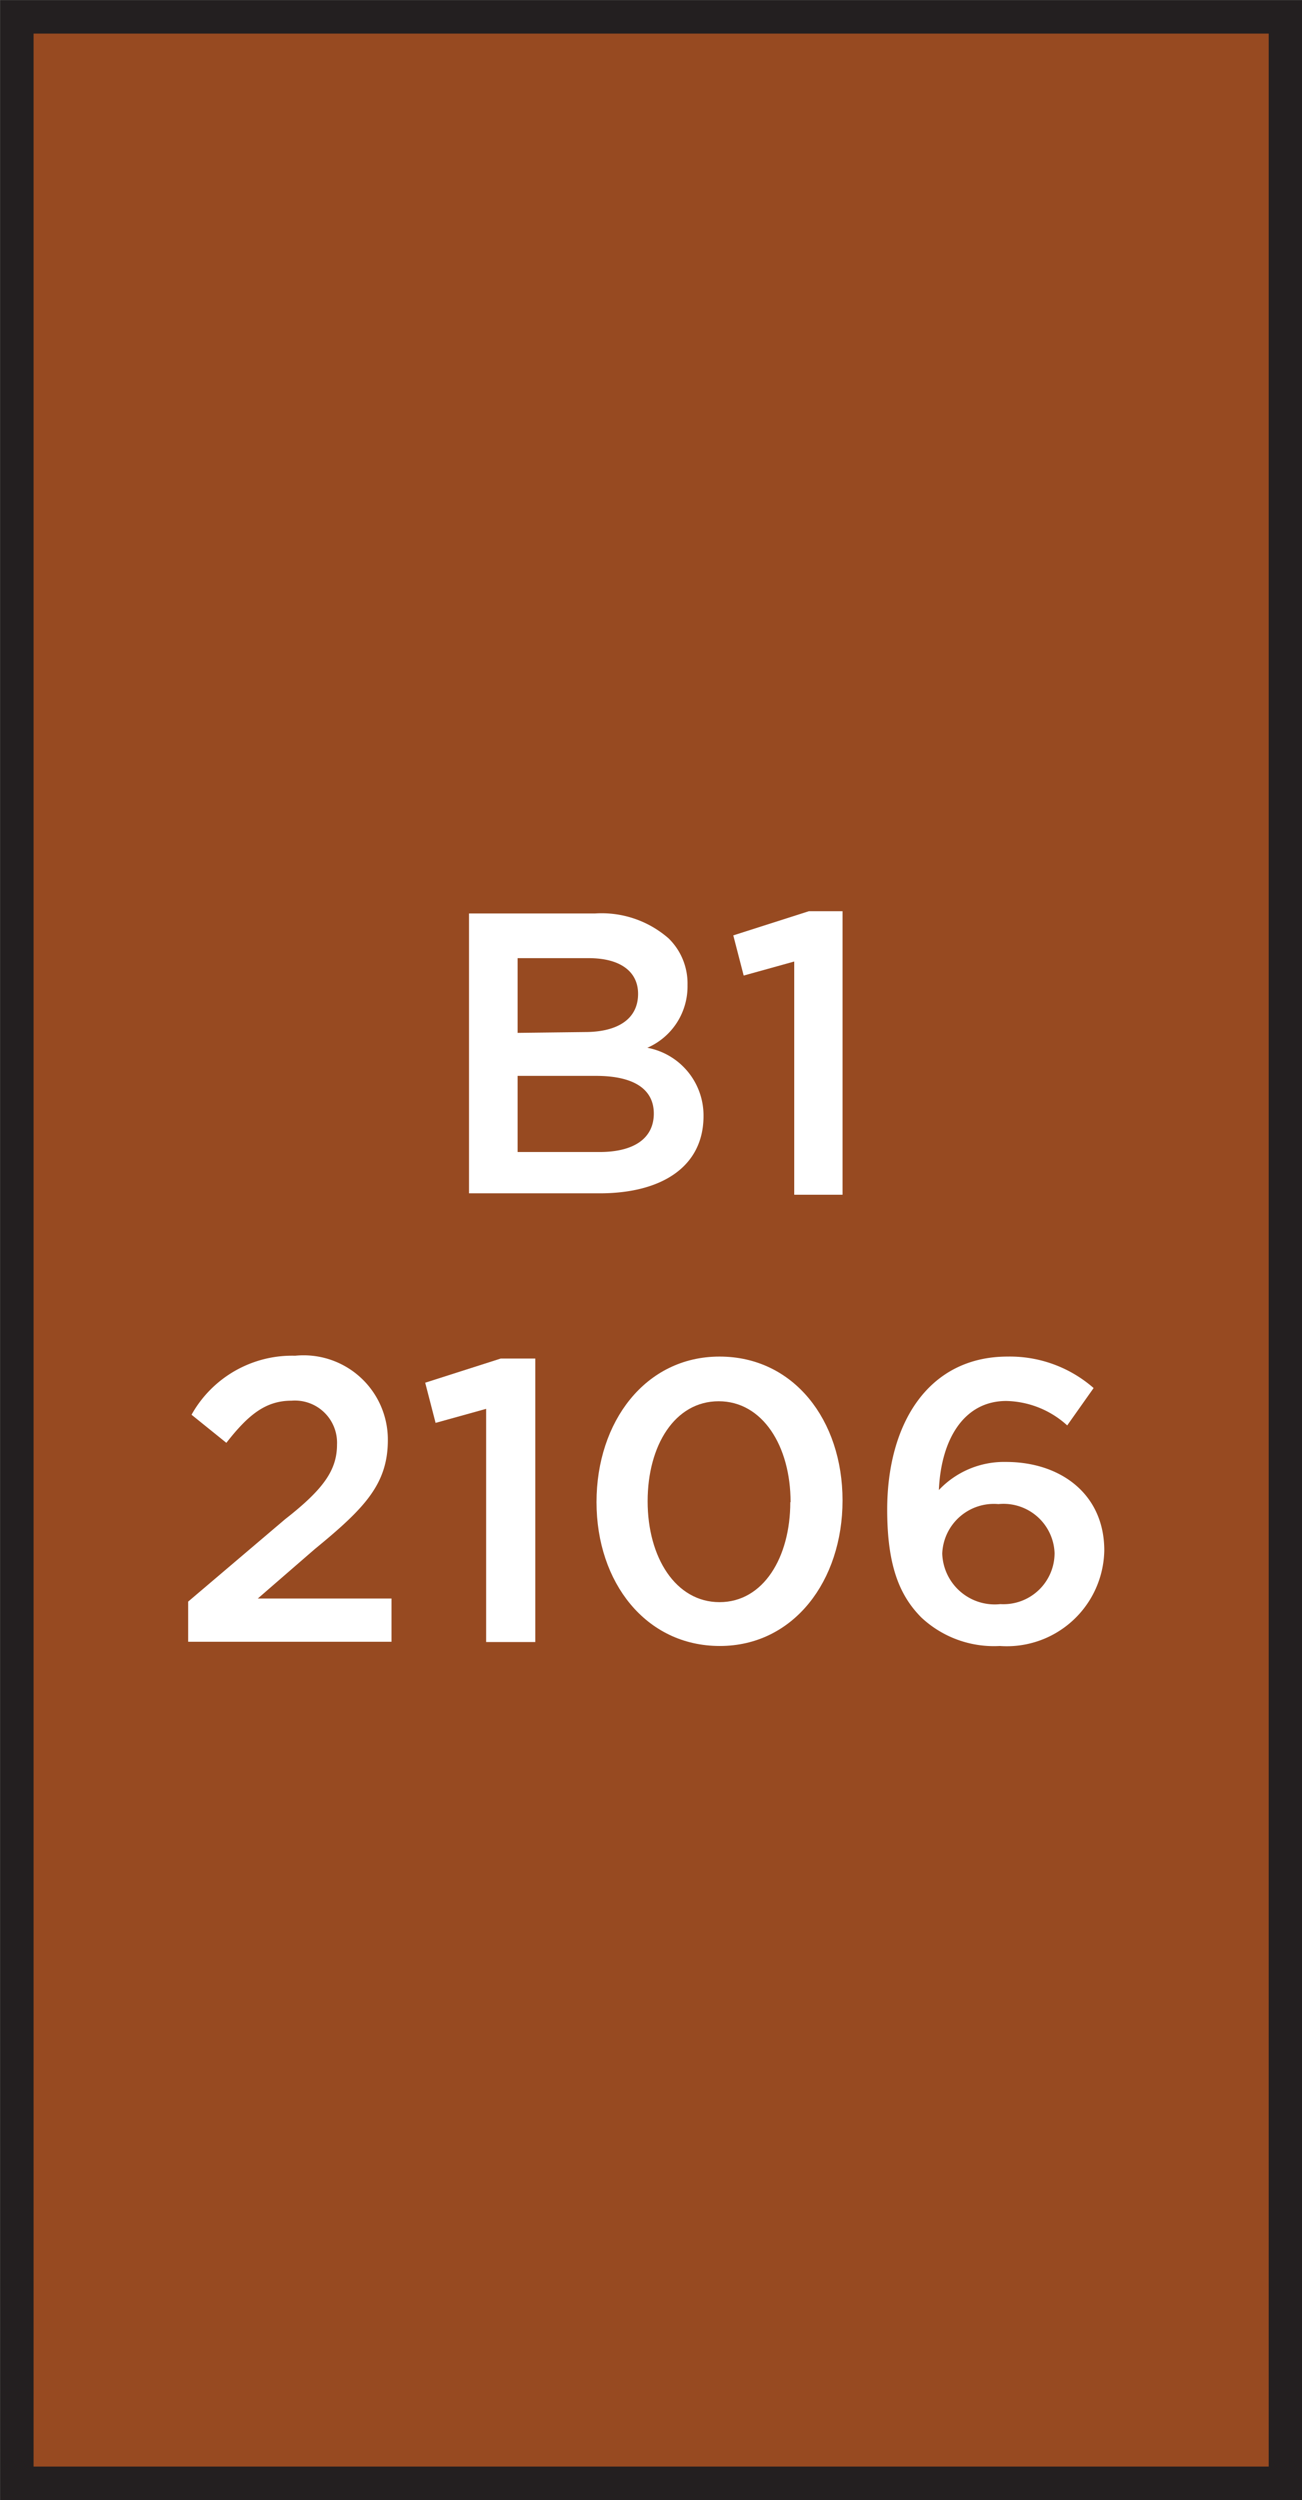 <svg xmlns="http://www.w3.org/2000/svg" width="46.36" height="88.98" viewBox="0 0 46.36 88.98"><rect x="0" y="0" width="46.36" height="88.98" fill="#808080" stroke="none"/><title>2106</title><rect x="0.6" y="0.6" width="45.17" height="87.78" style="fill:#974a21;stroke:#231f20;stroke-miterlimit:10;stroke-width:1.191px"/><path d="M6.7,57l3.45-2.93C11.52,53,12,52.32,12,51.41a1.5,1.5,0,0,0-1.62-1.56c-.92,0-1.54.5-2.32,1.5l-1.24-1a4.1,4.1,0,0,1,3.69-2.1,3,3,0,0,1,3.3,3v0c0,1.57-.83,2.43-2.6,3.88L9.18,56.89h4.76v1.54H6.7Z" style="fill:#fff"/><path d="M17.31,50.14l-1.8.5-.37-1.43,2.69-.86h1.23V58.44H17.31Z" style="fill:#fff"/><path d="M21.24,53.46v0c0-2.86,1.74-5.18,4.38-5.18S30,50.54,30,53.4v0c0,2.86-1.74,5.18-4.37,5.18S21.24,56.32,21.24,53.46Zm6.91,0v0c0-2-1-3.59-2.56-3.59s-2.53,1.57-2.53,3.56v0c0,2,1,3.59,2.56,3.59S28.14,55.43,28.14,53.46Z" style="fill:#fff"/><path d="M32.8,57.56c-.76-.77-1.21-1.82-1.21-3.83v0c0-3.06,1.46-5.45,4.29-5.45a4.53,4.53,0,0,1,3.06,1.12L38,50.73a3.32,3.32,0,0,0-2.17-.87c-1.49,0-2.32,1.34-2.4,3.17a3.19,3.19,0,0,1,2.39-1c1.94,0,3.5,1.14,3.5,3.15v0a3.47,3.47,0,0,1-3.72,3.4A3.78,3.78,0,0,1,32.8,57.56Zm4.75-2.29v0a1.82,1.82,0,0,0-2-1.74,1.84,1.84,0,0,0-2,1.76v0a1.87,1.87,0,0,0,2.07,1.8A1.82,1.82,0,0,0,37.55,55.28Z" style="fill:#fff"/><path d="M16.7,32.51h4.49a3.62,3.62,0,0,1,2.62.89,2.24,2.24,0,0,1,.67,1.66v0a2.38,2.38,0,0,1-1.43,2.23,2.45,2.45,0,0,1,2,2.43v0c0,1.79-1.47,2.75-3.7,2.75H16.7Zm4.13,4.22c1.13,0,1.89-.44,1.89-1.36v0c0-.79-.63-1.27-1.76-1.27H18.43v2.66ZM21.35,41c1.2,0,1.93-.47,1.93-1.37v0c0-.84-.67-1.34-2.06-1.34H18.43V41Z" style="fill:#fff"/><path d="M28.28,34.22l-1.8.5-.37-1.43,2.69-.86H30V42.52H28.28Z" style="fill:#fff"/></svg>